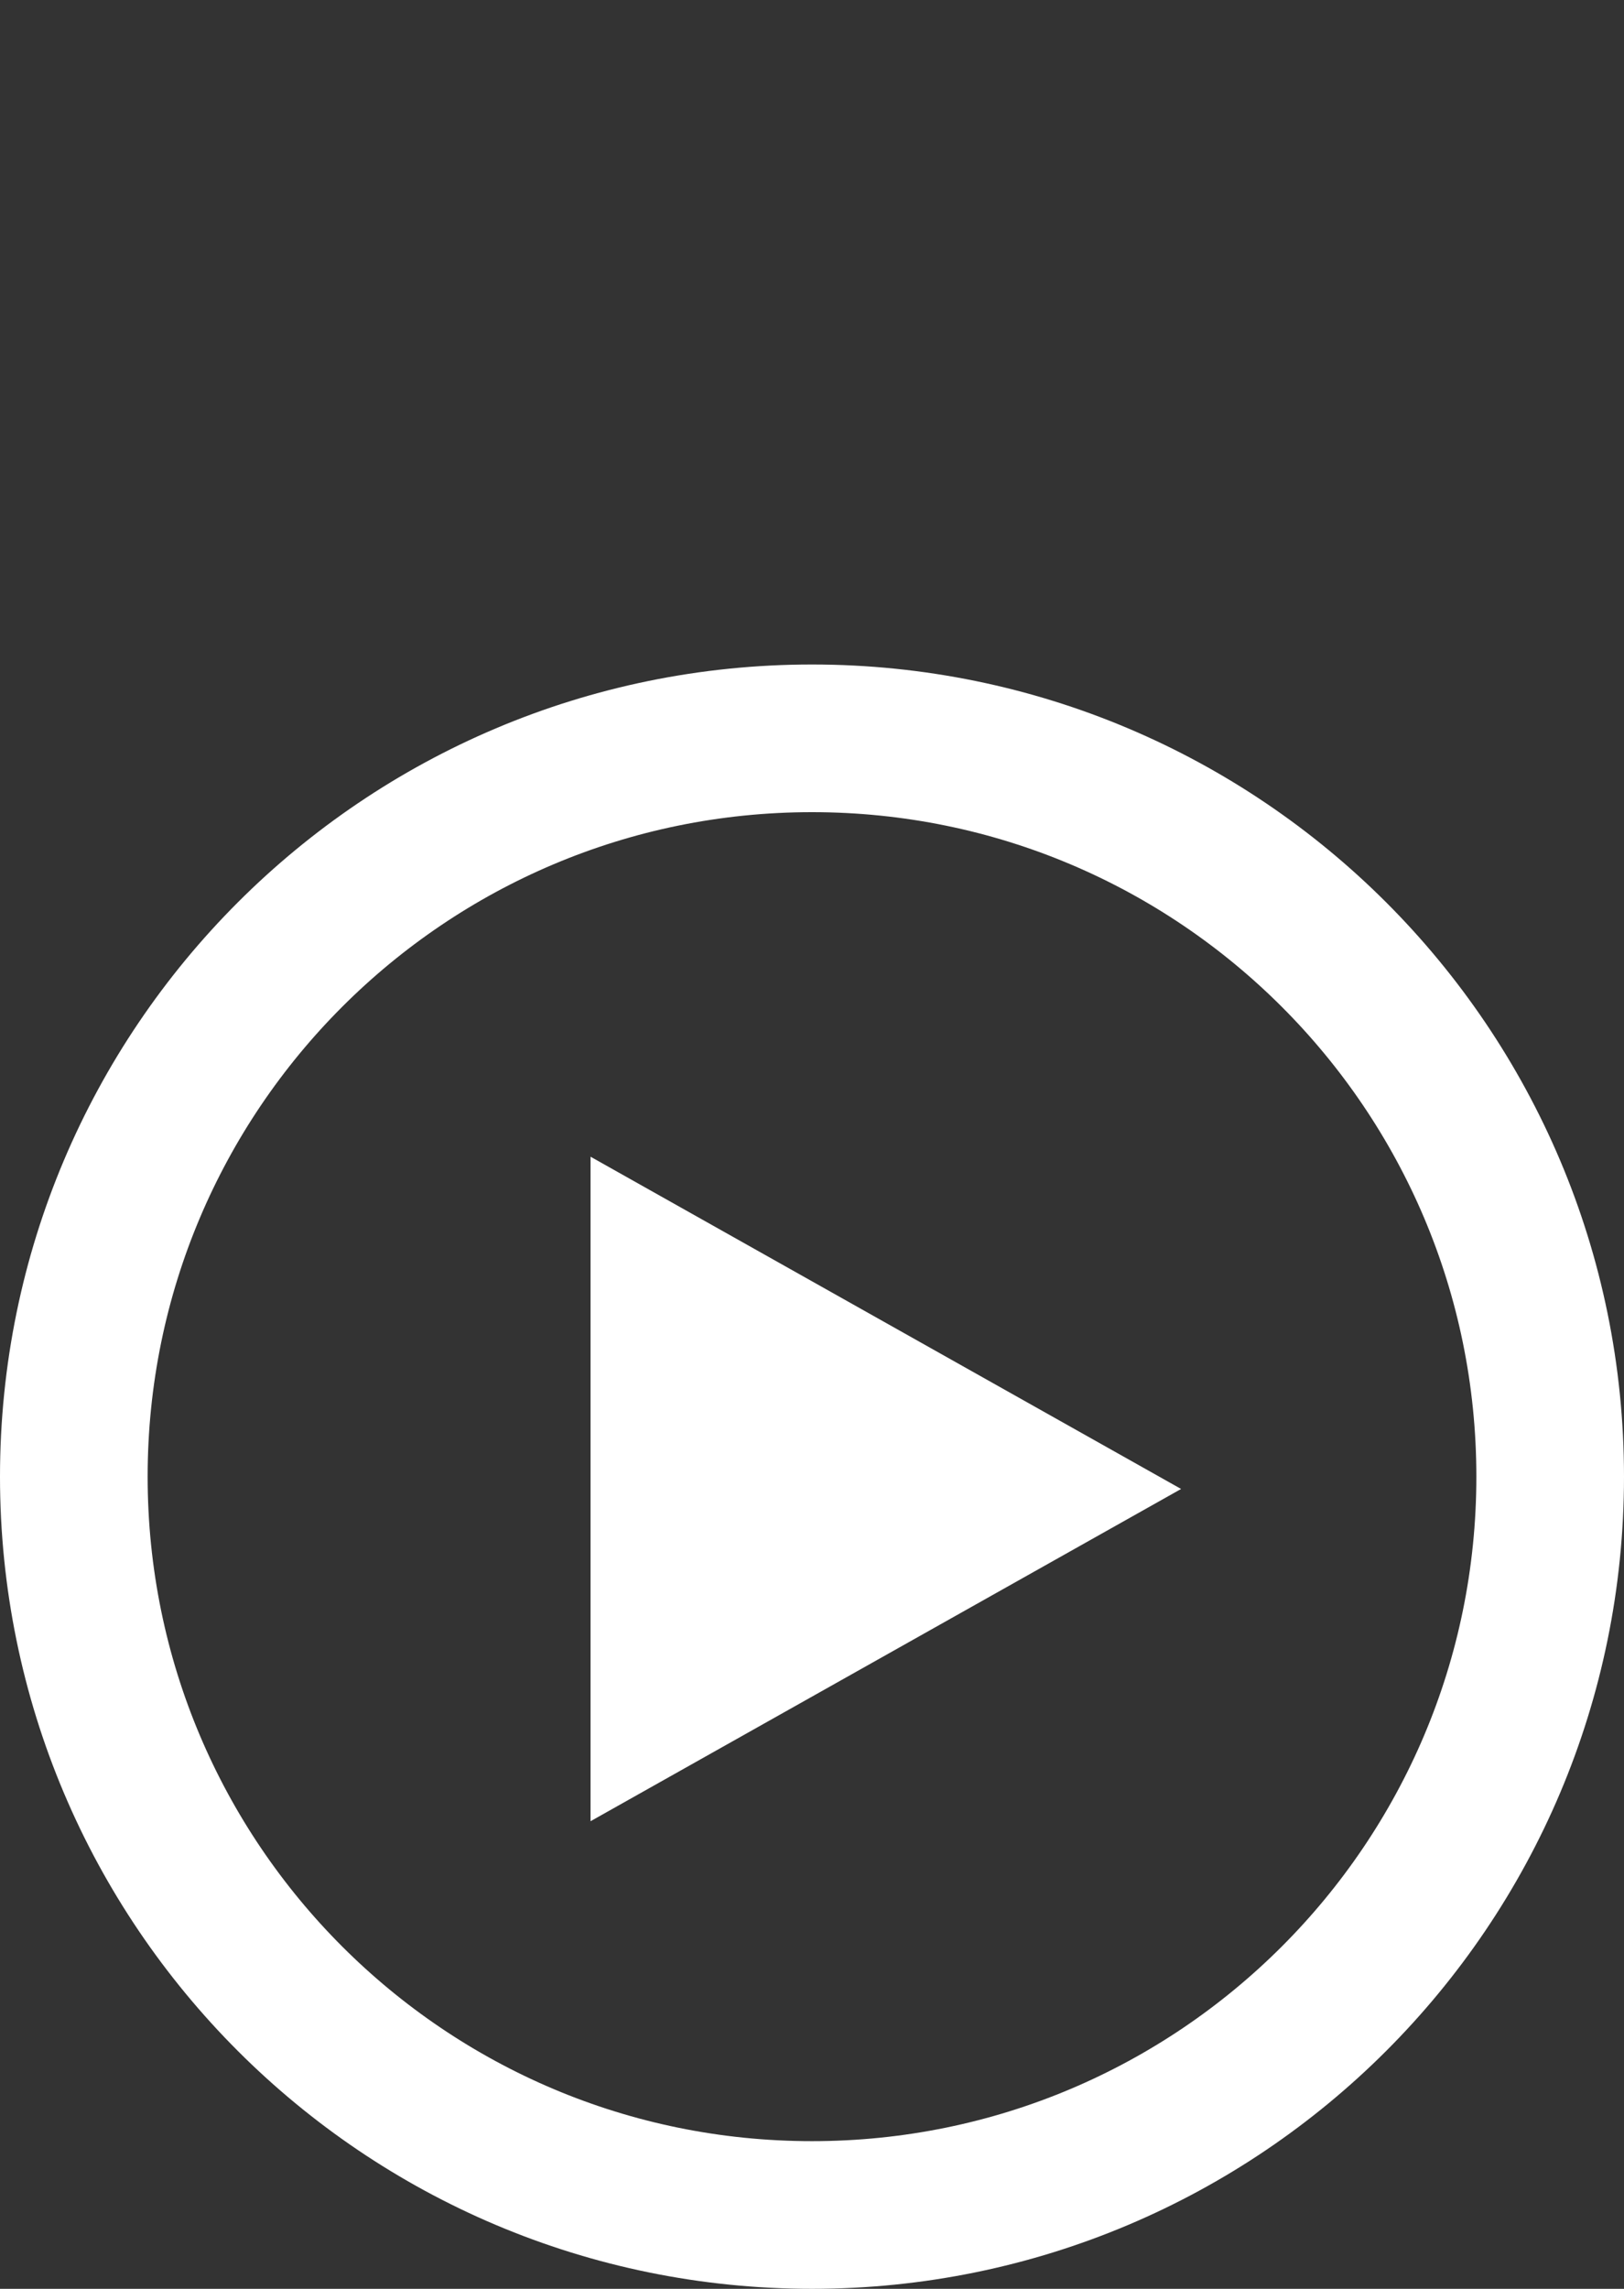 <svg width="66" height="93" viewBox="0 0 66 93" fill="none" xmlns="http://www.w3.org/2000/svg">
<rect x="0" y="0" width="66" height="93" fill="#333333" stroke="none"/>
<path d="M33 90C49.569 90 63 76.569 63 60C63 43.431 49.569 30 33 30C16.431 30 3 43.431 3 60C3 76.569 16.431 90 33 90Z" stroke="white" stroke-width="6"/>
<path d="M48 60.5L24 74V47L48 60.5Z" fill="white"/>
</svg>
